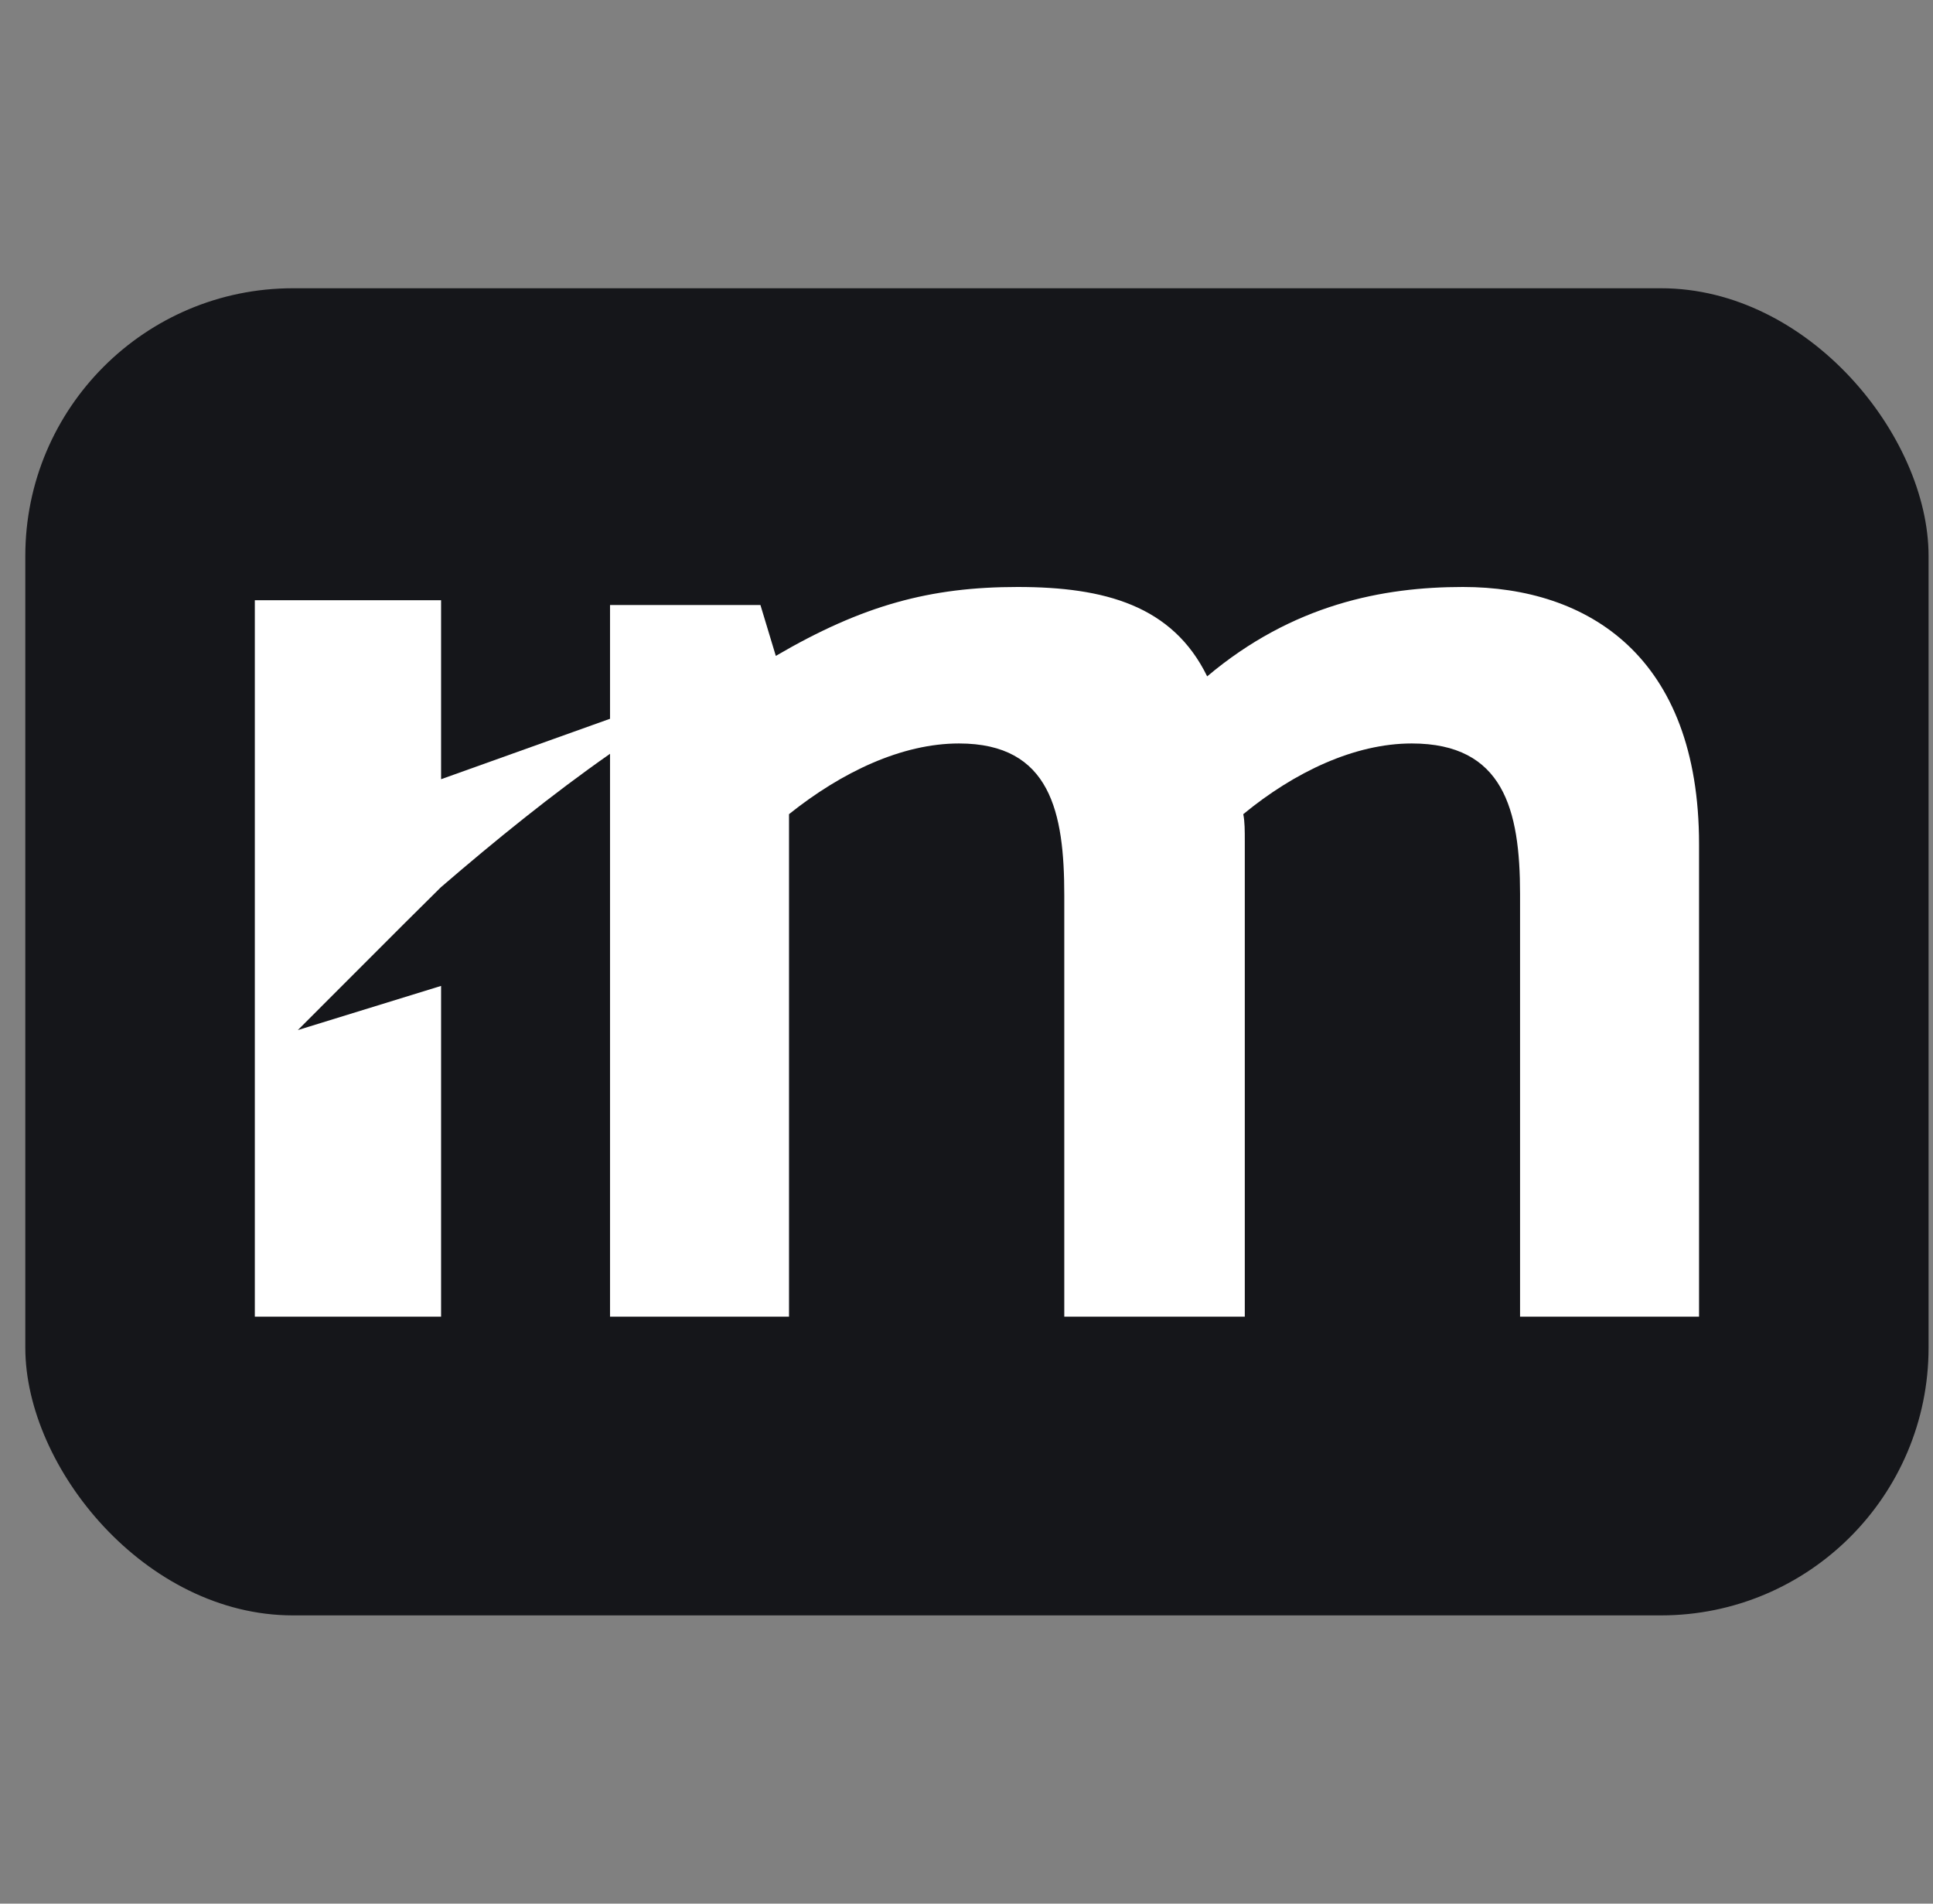 <svg xmlns="http://www.w3.org/2000/svg" version="1.1" xmlns:xlink="http://www.w3.org/1999/xlink" width="65" height="64"><rect width="100%" height="100%" fill="#808080" stroke="none"/><svg width="65" height="64" viewBox="0 0 65 64" fill="none" xmlns="http://www.w3.org/2000/svg">
<g clip-path="url(#clip0_903_18021)">
<rect x="0.851" y="9.691" width="64" height="44.618" rx="9" fill="#15161A"></rect>
<path d="M20.513 44.265V20.341H25.571L26.088 22.051C29.014 20.341 31.286 19.734 34.22 19.734C37.154 19.734 39.43 20.362 40.593 22.739C43.476 20.312 46.511 19.734 49.192 19.734C53.39 19.734 57.133 22.061 57.133 28.383V44.265H51.114V30.052C51.114 27.22 50.557 24.995 47.472 24.995C45.55 24.995 43.527 25.956 41.807 27.372C41.858 27.625 41.858 27.928 41.858 28.282V44.265H35.788V30.103C35.788 27.321 35.333 24.995 32.247 24.995C30.325 24.995 28.302 25.956 26.532 27.372V44.265H20.513Z" fill="white"></path>
<path d="M14.832 26.197L26.261 22.109C22.545 23.572 18.458 26.698 14.822 29.832L13.531 31.113L10.015 34.631L14.832 33.146V44.265H8.569V20.18H14.832V26.197Z" fill="white"></path>
</g>
<defs>
<clipPath id="SvgjsClipPath1001">
<rect width="64" height="64" fill="white" transform="translate(0.851)"></rect>
</clipPath>
</defs>
</svg><style>@media (prefers-color-scheme: light) { :root { filter: none; } }
@media (prefers-color-scheme: dark) { :root { filter: none; } }
</style></svg>
